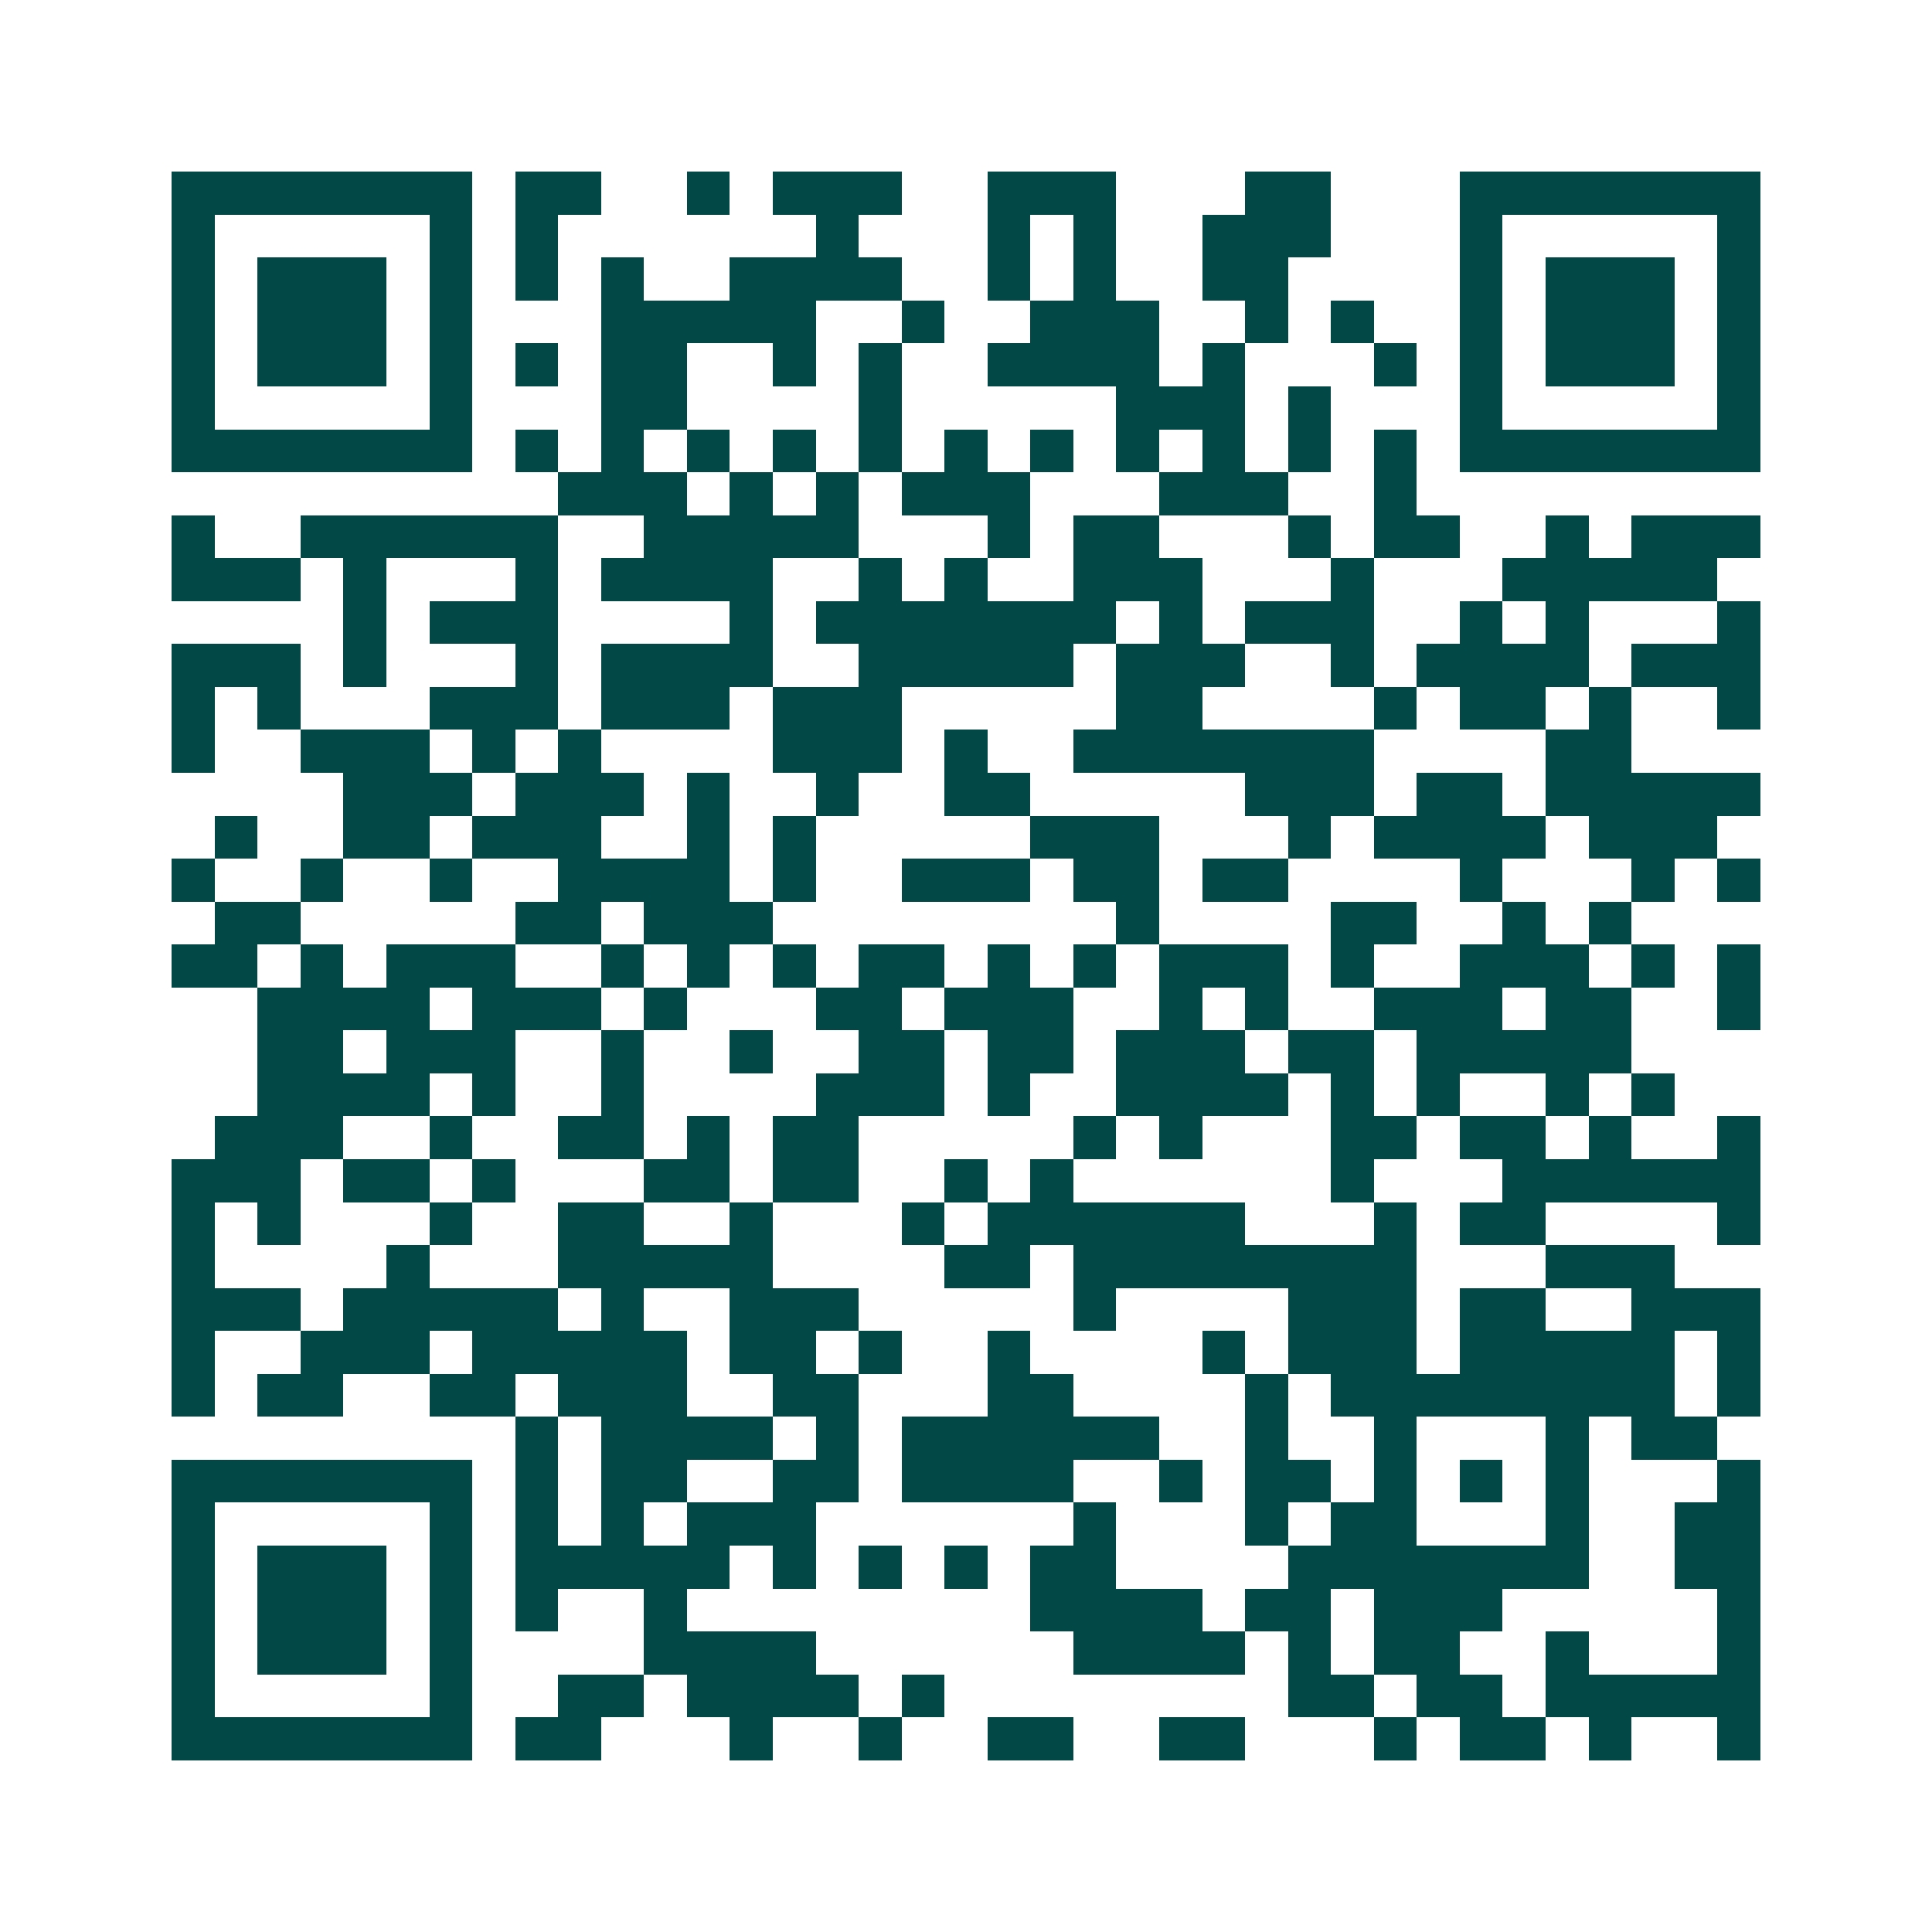 <svg xmlns="http://www.w3.org/2000/svg" width="200" height="200" viewBox="0 0 45 45" shape-rendering="crispEdges"><path fill="#ffffff" d="M0 0h45v45H0z"/><path stroke="#014847" d="M4 4.5h7m1 0h2m2 0h1m1 0h3m2 0h3m3 0h2m3 0h7M4 5.5h1m5 0h1m1 0h1m6 0h1m3 0h1m1 0h1m2 0h3m3 0h1m5 0h1M4 6.5h1m1 0h3m1 0h1m1 0h1m1 0h1m2 0h4m2 0h1m1 0h1m2 0h2m4 0h1m1 0h3m1 0h1M4 7.5h1m1 0h3m1 0h1m3 0h5m2 0h1m2 0h3m2 0h1m1 0h1m2 0h1m1 0h3m1 0h1M4 8.5h1m1 0h3m1 0h1m1 0h1m1 0h2m2 0h1m1 0h1m2 0h4m1 0h1m3 0h1m1 0h1m1 0h3m1 0h1M4 9.5h1m5 0h1m3 0h2m4 0h1m5 0h3m1 0h1m3 0h1m5 0h1M4 10.5h7m1 0h1m1 0h1m1 0h1m1 0h1m1 0h1m1 0h1m1 0h1m1 0h1m1 0h1m1 0h1m1 0h1m1 0h7M13 11.5h3m1 0h1m1 0h1m1 0h3m3 0h3m2 0h1M4 12.5h1m2 0h6m2 0h5m3 0h1m1 0h2m3 0h1m1 0h2m2 0h1m1 0h3M4 13.5h3m1 0h1m3 0h1m1 0h4m2 0h1m1 0h1m2 0h3m3 0h1m3 0h5M8 14.5h1m1 0h3m4 0h1m1 0h7m1 0h1m1 0h3m2 0h1m1 0h1m3 0h1M4 15.5h3m1 0h1m3 0h1m1 0h4m2 0h5m1 0h3m2 0h1m1 0h4m1 0h3M4 16.5h1m1 0h1m3 0h3m1 0h3m1 0h3m5 0h2m4 0h1m1 0h2m1 0h1m2 0h1M4 17.5h1m2 0h3m1 0h1m1 0h1m4 0h3m1 0h1m2 0h7m4 0h2M8 18.5h3m1 0h3m1 0h1m2 0h1m2 0h2m5 0h3m1 0h2m1 0h5M5 19.5h1m2 0h2m1 0h3m2 0h1m1 0h1m5 0h3m3 0h1m1 0h4m1 0h3M4 20.5h1m2 0h1m2 0h1m2 0h4m1 0h1m2 0h3m1 0h2m1 0h2m4 0h1m3 0h1m1 0h1M5 21.5h2m5 0h2m1 0h3m8 0h1m4 0h2m2 0h1m1 0h1M4 22.5h2m1 0h1m1 0h3m2 0h1m1 0h1m1 0h1m1 0h2m1 0h1m1 0h1m1 0h3m1 0h1m2 0h3m1 0h1m1 0h1M6 23.5h4m1 0h3m1 0h1m3 0h2m1 0h3m2 0h1m1 0h1m2 0h3m1 0h2m2 0h1M6 24.5h2m1 0h3m2 0h1m2 0h1m2 0h2m1 0h2m1 0h3m1 0h2m1 0h5M6 25.5h4m1 0h1m2 0h1m4 0h3m1 0h1m2 0h4m1 0h1m1 0h1m2 0h1m1 0h1M5 26.5h3m2 0h1m2 0h2m1 0h1m1 0h2m5 0h1m1 0h1m3 0h2m1 0h2m1 0h1m2 0h1M4 27.5h3m1 0h2m1 0h1m3 0h2m1 0h2m2 0h1m1 0h1m6 0h1m3 0h6M4 28.5h1m1 0h1m3 0h1m2 0h2m2 0h1m3 0h1m1 0h6m3 0h1m1 0h2m4 0h1M4 29.5h1m4 0h1m3 0h5m4 0h2m1 0h8m3 0h3M4 30.5h3m1 0h5m1 0h1m2 0h3m5 0h1m4 0h3m1 0h2m2 0h3M4 31.5h1m2 0h3m1 0h5m1 0h2m1 0h1m2 0h1m4 0h1m1 0h3m1 0h5m1 0h1M4 32.5h1m1 0h2m2 0h2m1 0h3m2 0h2m3 0h2m4 0h1m1 0h8m1 0h1M12 33.5h1m1 0h4m1 0h1m1 0h6m2 0h1m2 0h1m3 0h1m1 0h2M4 34.5h7m1 0h1m1 0h2m2 0h2m1 0h4m2 0h1m1 0h2m1 0h1m1 0h1m1 0h1m3 0h1M4 35.5h1m5 0h1m1 0h1m1 0h1m1 0h3m6 0h1m3 0h1m1 0h2m3 0h1m2 0h2M4 36.5h1m1 0h3m1 0h1m1 0h5m1 0h1m1 0h1m1 0h1m1 0h2m4 0h7m2 0h2M4 37.5h1m1 0h3m1 0h1m1 0h1m2 0h1m8 0h4m1 0h2m1 0h3m5 0h1M4 38.5h1m1 0h3m1 0h1m4 0h4m6 0h4m1 0h1m1 0h2m2 0h1m3 0h1M4 39.5h1m5 0h1m2 0h2m1 0h4m1 0h1m8 0h2m1 0h2m1 0h5M4 40.5h7m1 0h2m3 0h1m2 0h1m2 0h2m2 0h2m3 0h1m1 0h2m1 0h1m2 0h1"/></svg>
